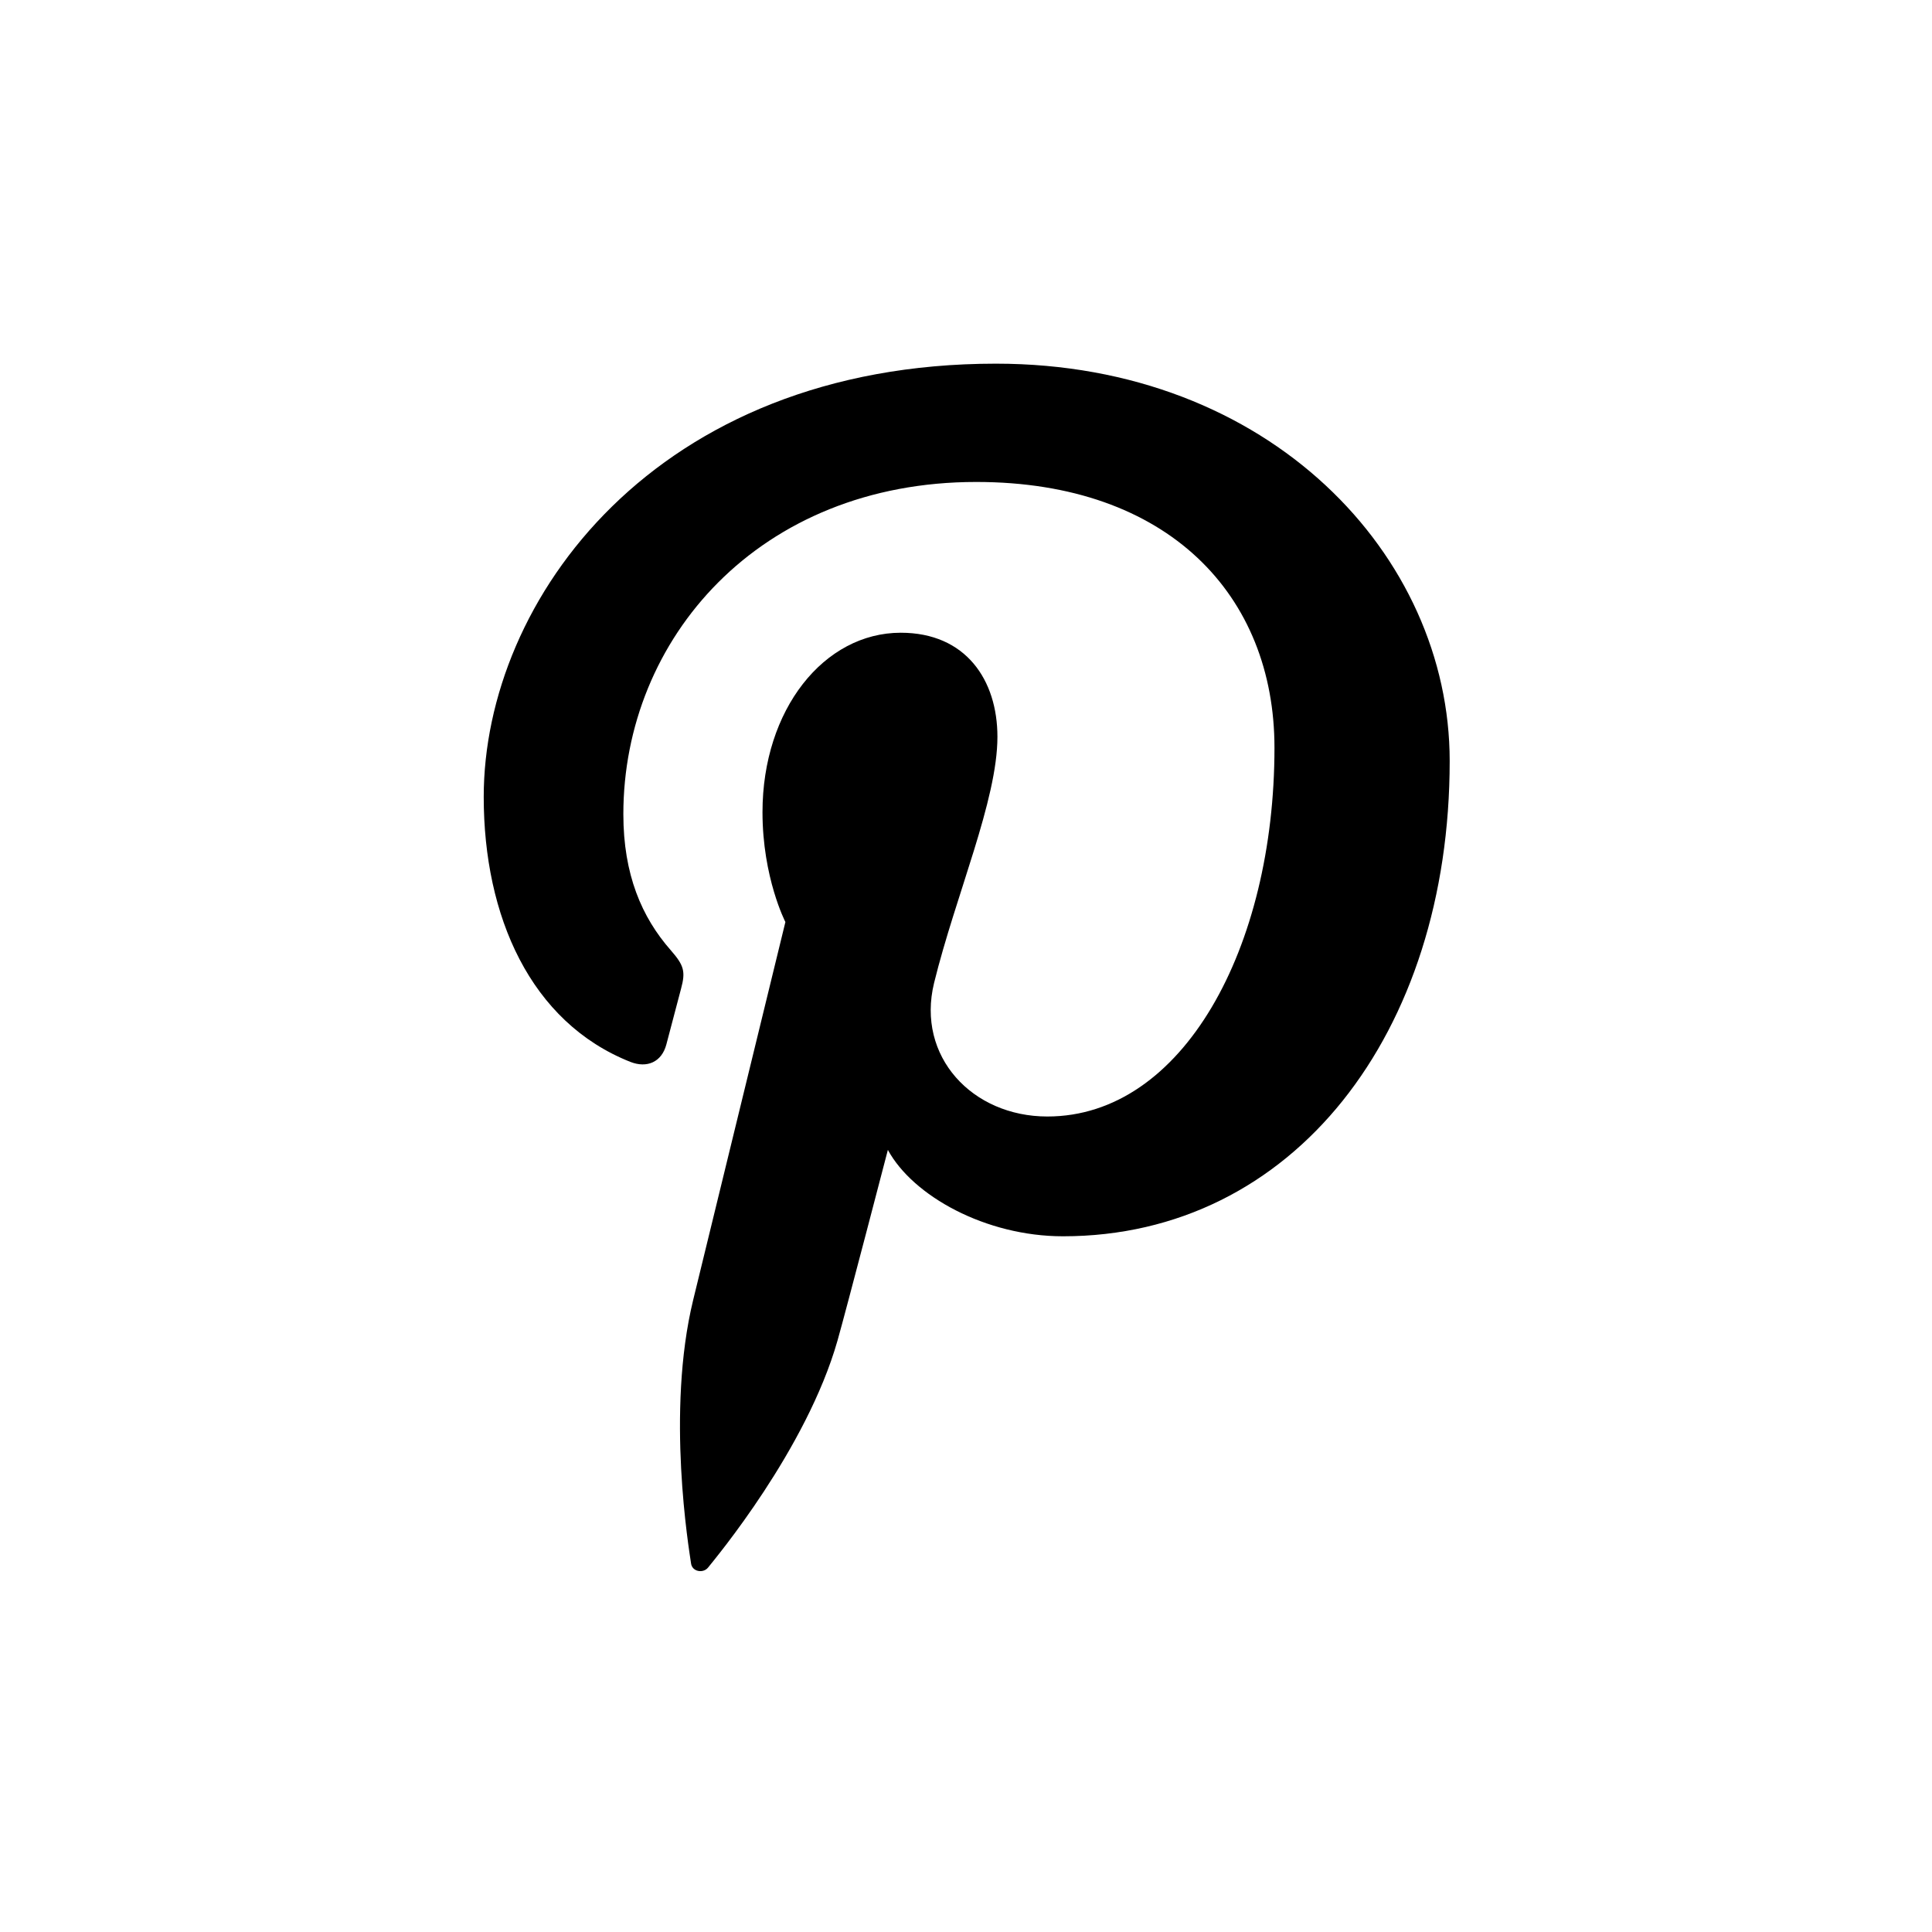 <svg xmlns="http://www.w3.org/2000/svg" width="560" height="560" viewBox="0 0 560 560"><path fill="#FFF" d="M0 0h560v560H0z"/><path d="M200.305 453.18c.327 2.392 3.512 2.963 4.947 1.167 2.053-2.578 28.513-34.207 37.508-65.788 2.543-8.96 14.595-55.254 14.595-55.254 7.233 13.335 28.327 25.037 50.762 25.037 66.78 0 112.082-58.905 112.082-137.772 0-59.627-52.21-115.16-131.53-115.16-98.69 0-148.46 68.47-148.46 125.58 0 34.567 13.534 65.332 42.526 76.812 4.783 1.867 9.042.07 10.407-5.04.968-3.535 3.232-12.413 4.258-16.158 1.366-5.04.853-6.79-2.986-11.188-8.388-9.543-13.732-21.922-13.732-39.422 0-50.808 39.305-96.297 102.293-96.297 55.778 0 86.438 32.993 86.438 77.035 0 57.972-26.518 106.89-65.835 106.89-21.758 0-38.033-17.383-32.83-38.71 6.265-25.48 18.363-52.955 18.363-71.342 0-16.45-9.134-30.17-28.022-30.17-22.225 0-40.075 22.237-40.075 52.022 0 18.982 6.638 31.827 6.638 31.827s-22.75 93.192-26.727 109.537c-7.92 32.526-1.19 72.38-.618 76.393z"/></svg>